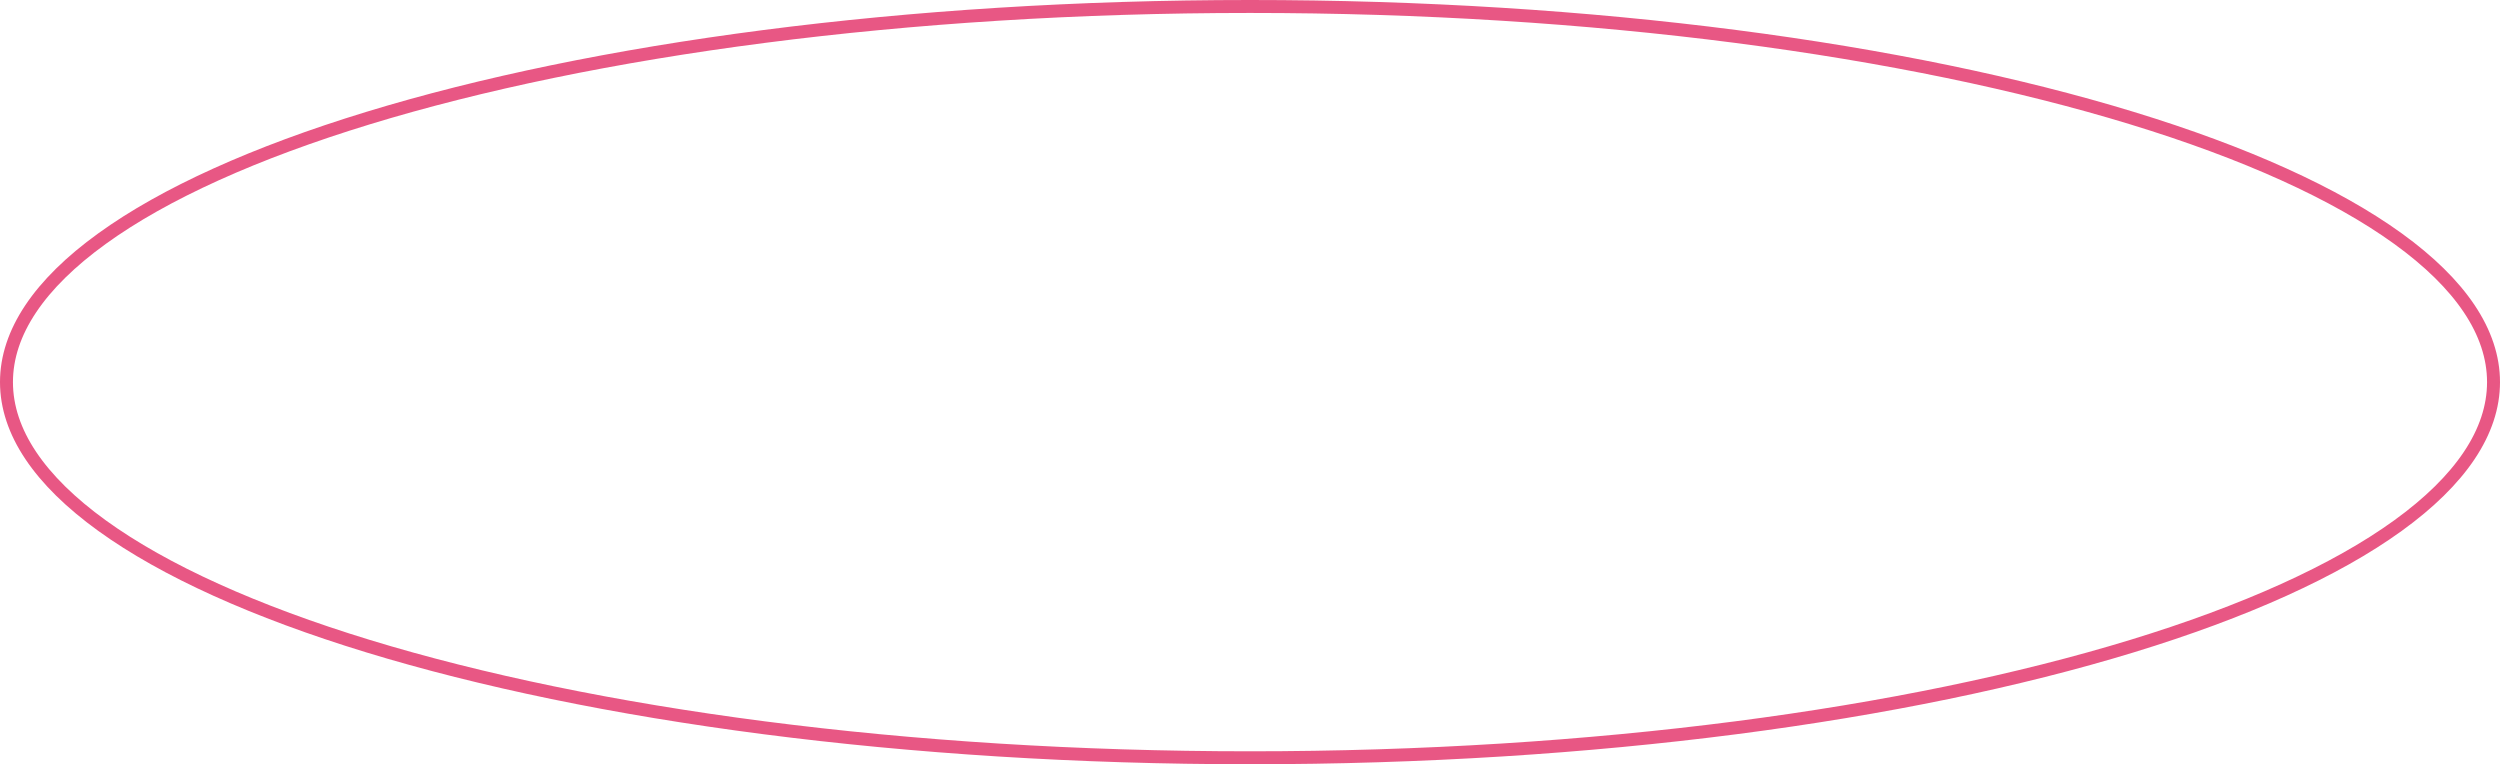 <?xml version="1.0" encoding="UTF-8"?> <svg xmlns="http://www.w3.org/2000/svg" width="386" height="118" viewBox="0 0 386 118" fill="none"><path d="M385 59C385 66.67 379.912 74.17 370.247 81.155C360.606 88.124 346.589 94.441 329.179 99.763C294.372 110.404 246.225 117 193 117C139.775 117 91.628 110.404 56.821 99.763C39.411 94.441 25.394 88.124 15.753 81.155C6.088 74.17 1 66.67 1 59C1 51.33 6.088 43.83 15.753 36.845C25.394 29.876 39.411 23.559 56.821 18.237C91.628 7.596 139.775 1 193 1C246.225 1 294.372 7.596 329.179 18.237C346.589 23.559 360.606 29.876 370.247 36.845C379.912 43.83 385 51.33 385 59Z" stroke="#E85784" stroke-width="2"></path></svg> 